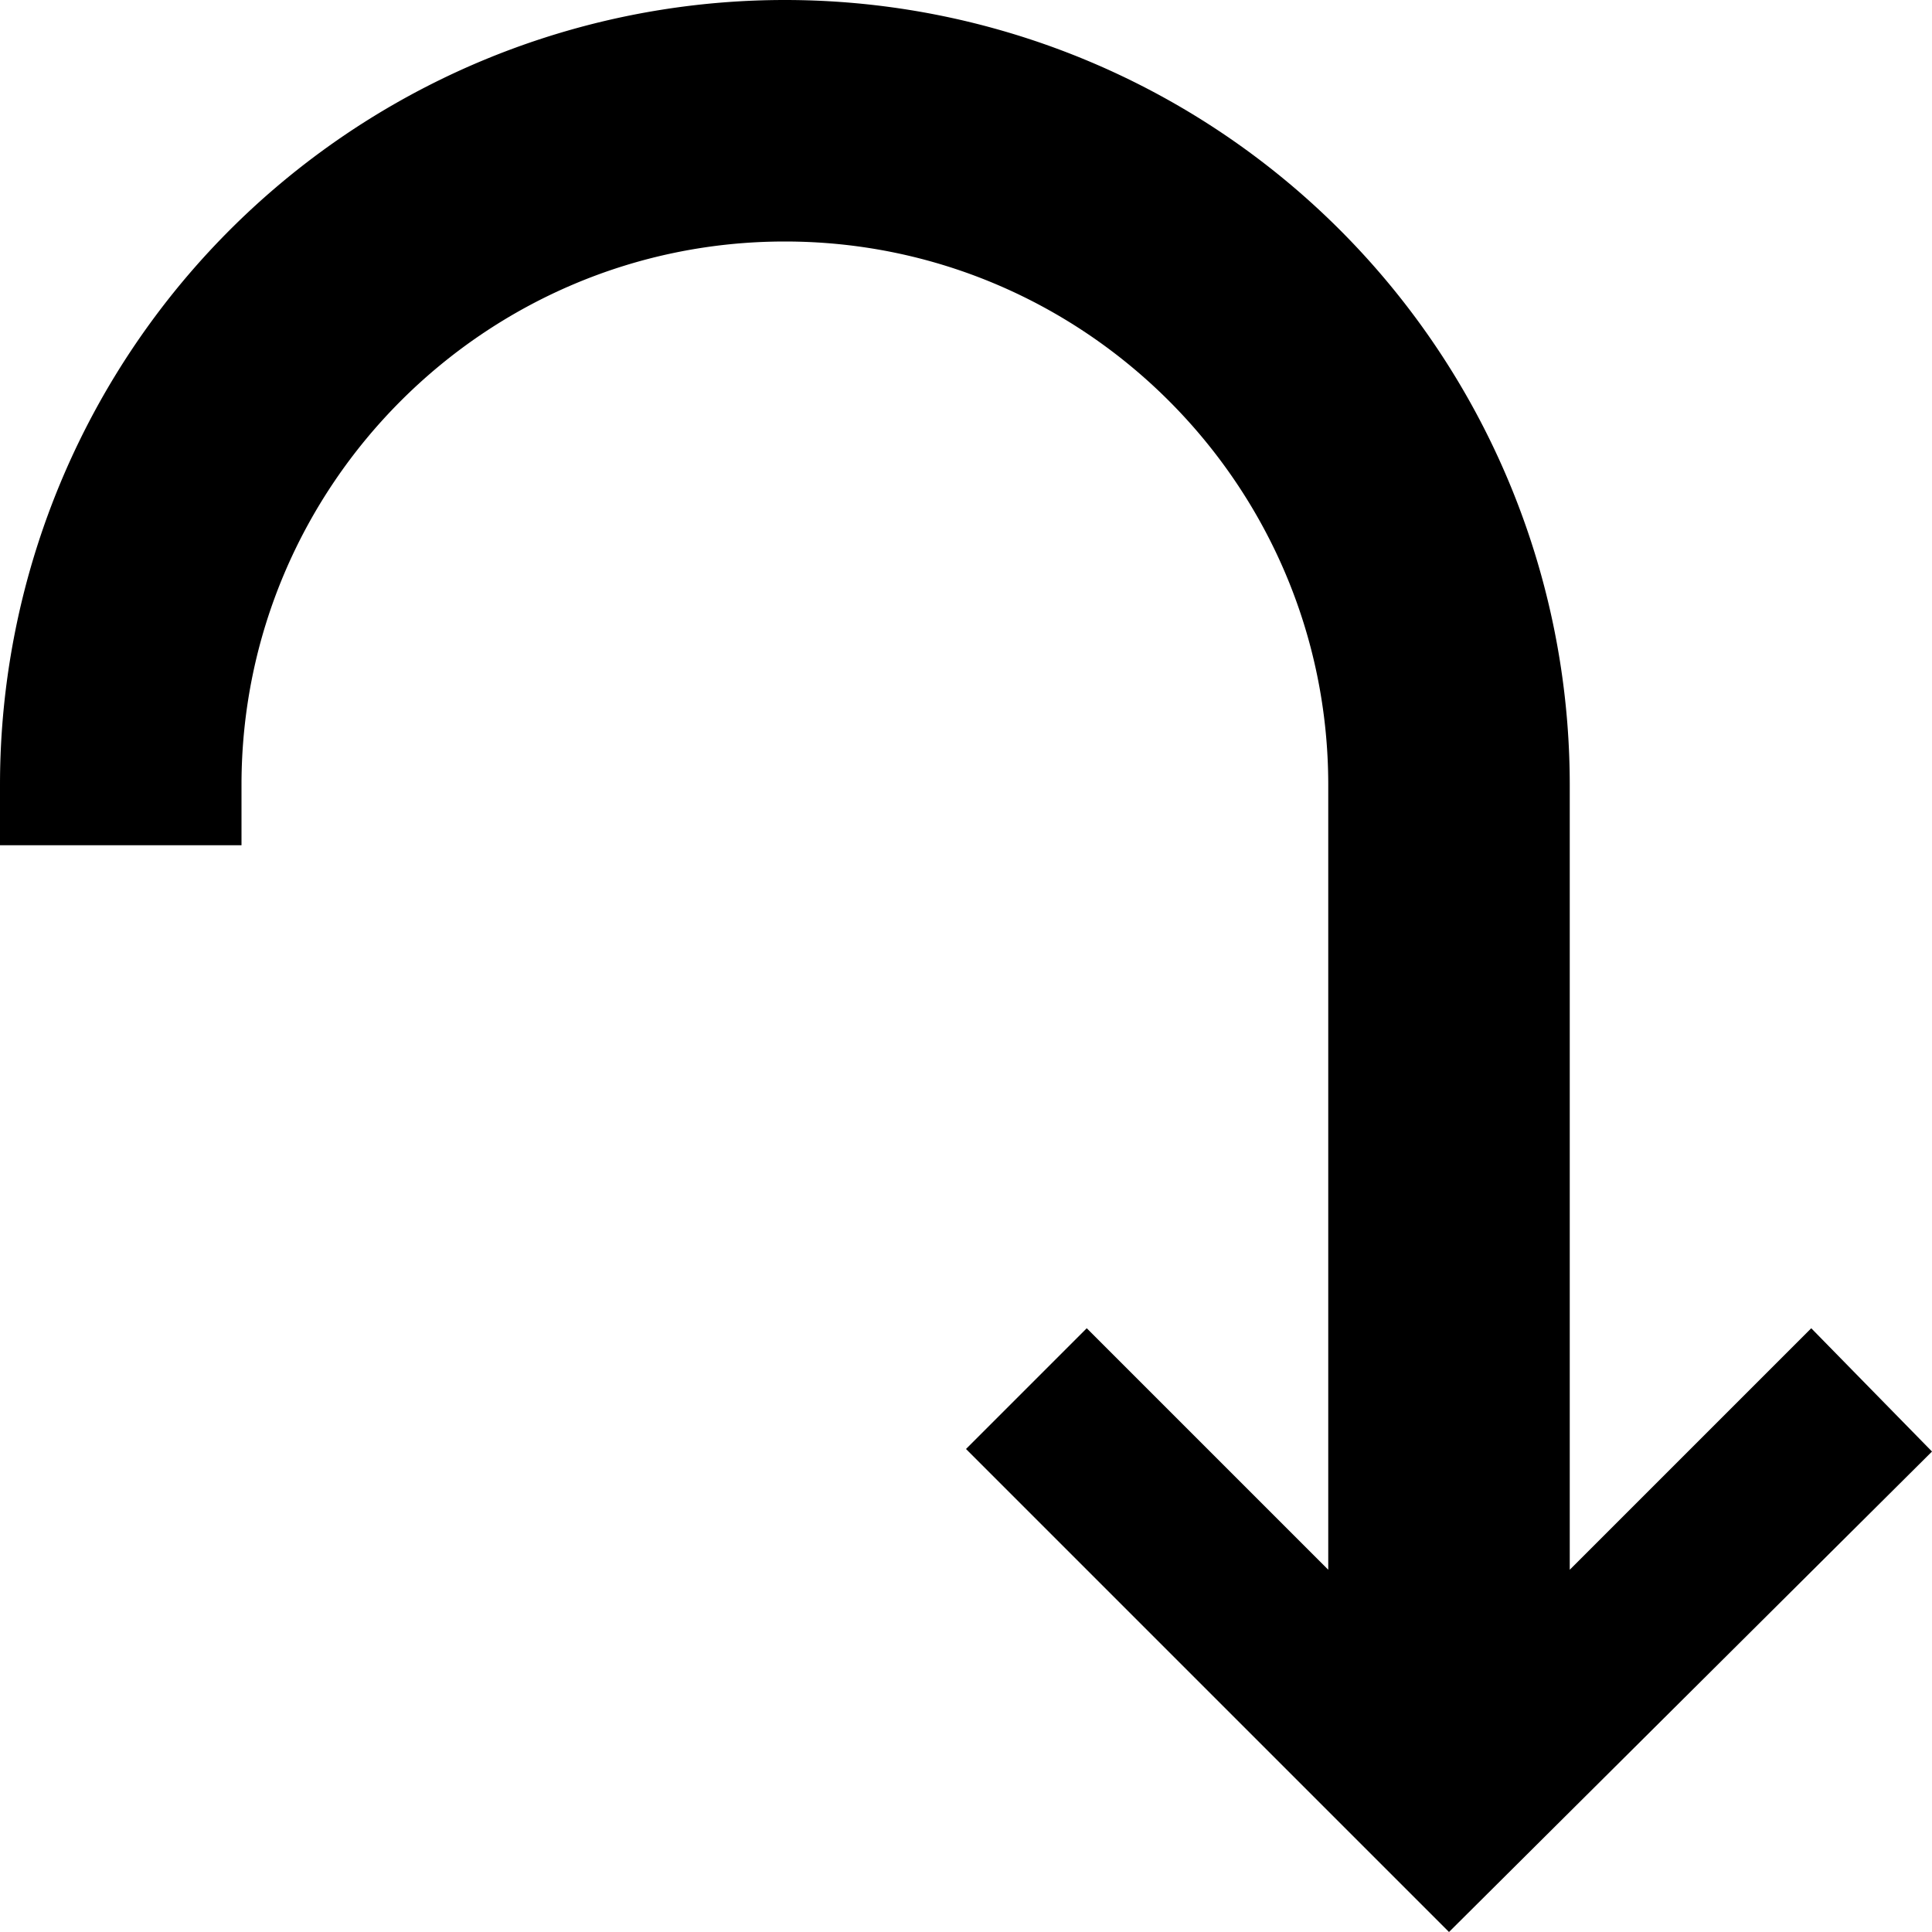 <svg xmlns="http://www.w3.org/2000/svg" viewBox="0 0 16 16" style="enable-background:new 0 0 16 16"><path d="M15 11l-2 2V6.5a6.5 6.5 0 10-13 0V7h2v-.5C2 4.019 4.019 2 6.5 2S11 4.019 11 6.5V13l-2-2-1 1 4 4 4-3.979L15 11z"/></svg>